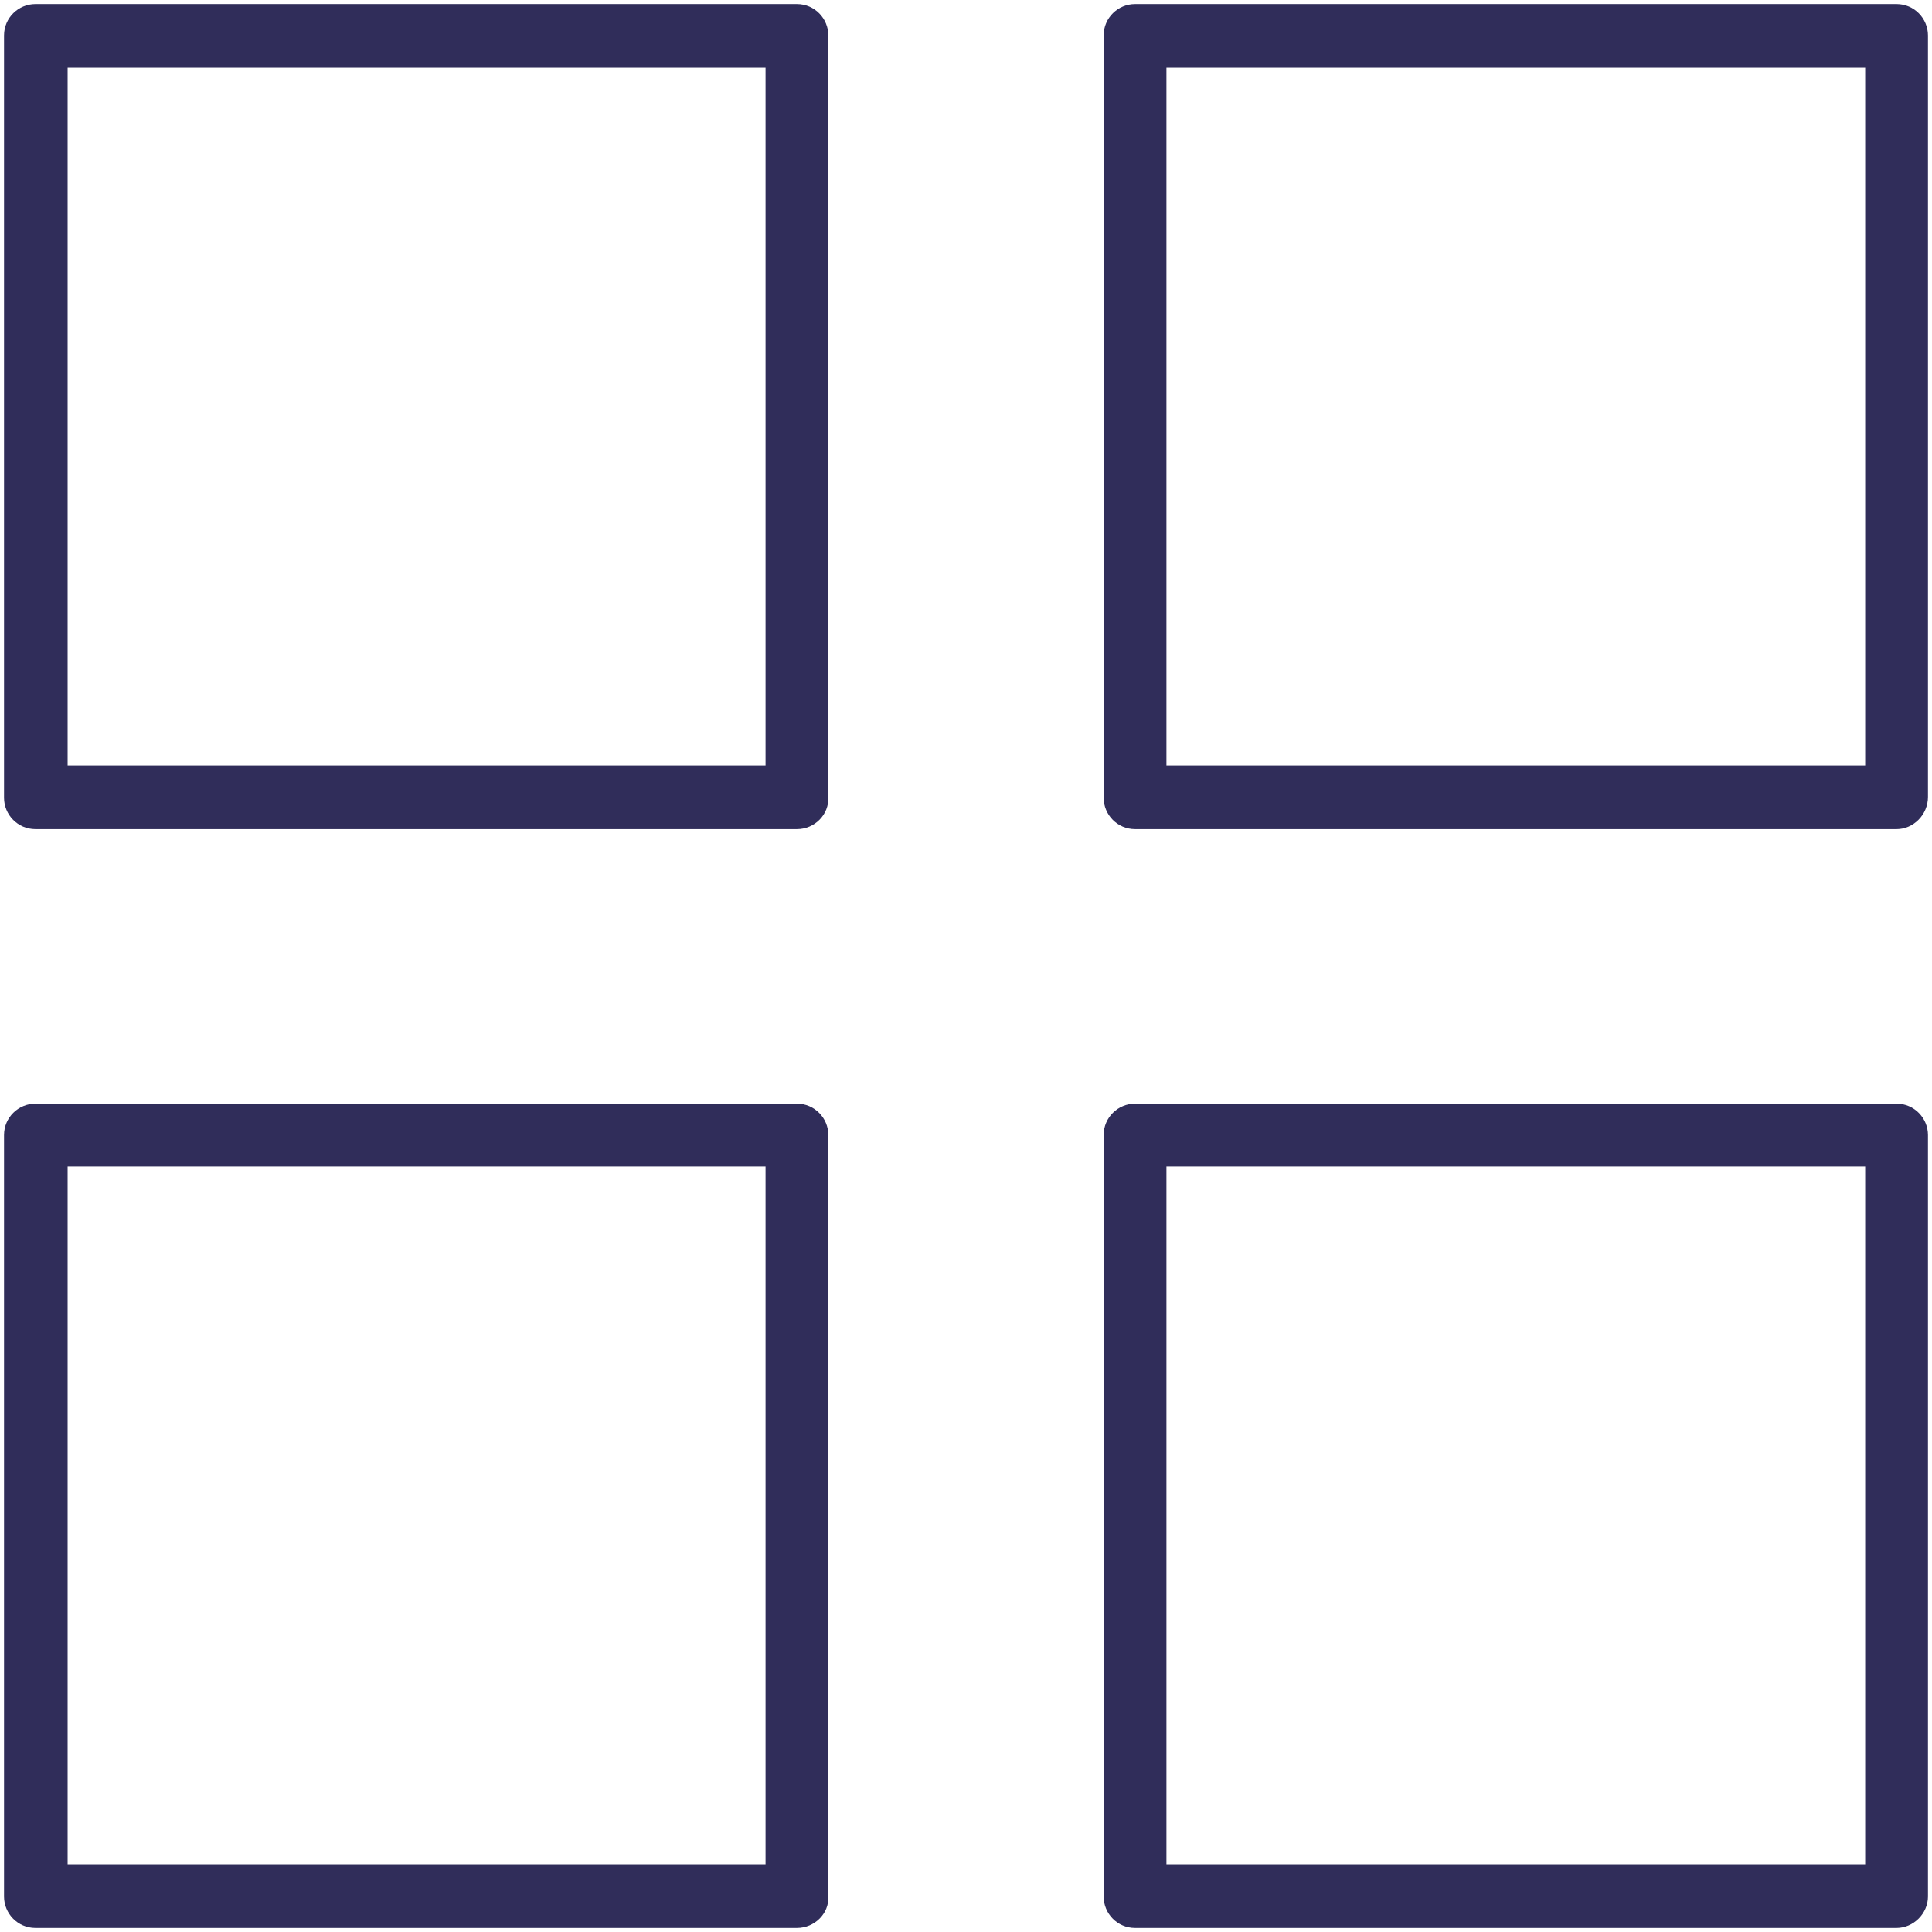 <?xml version="1.0" encoding="utf-8"?>
<!-- Generator: Adobe Illustrator 27.1.0, SVG Export Plug-In . SVG Version: 6.00 Build 0)  -->
<svg version="1.1" id="Capa_1" xmlns="http://www.w3.org/2000/svg" xmlns:xlink="http://www.w3.org/1999/xlink" x="0px" y="0px"
	 viewBox="0 0 24 24" style="enable-background:new 0 0 24 24;" xml:space="preserve">
<style type="text/css">
	.st0{fill:#302D5A;}
</style>
<g>
	<path class="st0" d="M9.9,10.3H0.44c-0.22,0-0.39-0.18-0.39-0.39V0.44c0-0.22,0.18-0.39,0.39-0.39H9.9c0.22,0,0.39,0.18,0.39,0.39
		V9.9C10.3,10.12,10.12,10.3,9.9,10.3z M0.84,9.51h8.67V0.84H0.84V9.51z"/>
	<path class="st0" d="M23.56,10.3H14.1c-0.22,0-0.39-0.18-0.39-0.39V0.44c0-0.22,0.18-0.39,0.39-0.39h9.46
		c0.22,0,0.39,0.18,0.39,0.39V9.9C23.95,10.12,23.77,10.3,23.56,10.3z M14.49,9.51h8.68V0.84h-8.68V9.51z"/>
	<path class="st0" d="M9.9,23.95H0.44c-0.22,0-0.39-0.18-0.39-0.39V14.1c0-0.22,0.18-0.39,0.39-0.39H9.9c0.22,0,0.39,0.18,0.39,0.39
		v9.46C10.3,23.77,10.12,23.95,9.9,23.95z M0.84,23.16h8.67v-8.67H0.84V23.16z"/>
	<path class="st0" d="M23.56,23.95H14.1c-0.22,0-0.39-0.18-0.39-0.39V14.1c0-0.22,0.18-0.39,0.39-0.39h9.46
		c0.22,0,0.39,0.18,0.39,0.39v9.46C23.95,23.77,23.77,23.95,23.56,23.95z M14.49,23.16h8.68v-8.67h-8.68V23.16z"/>
</g>
</svg>
